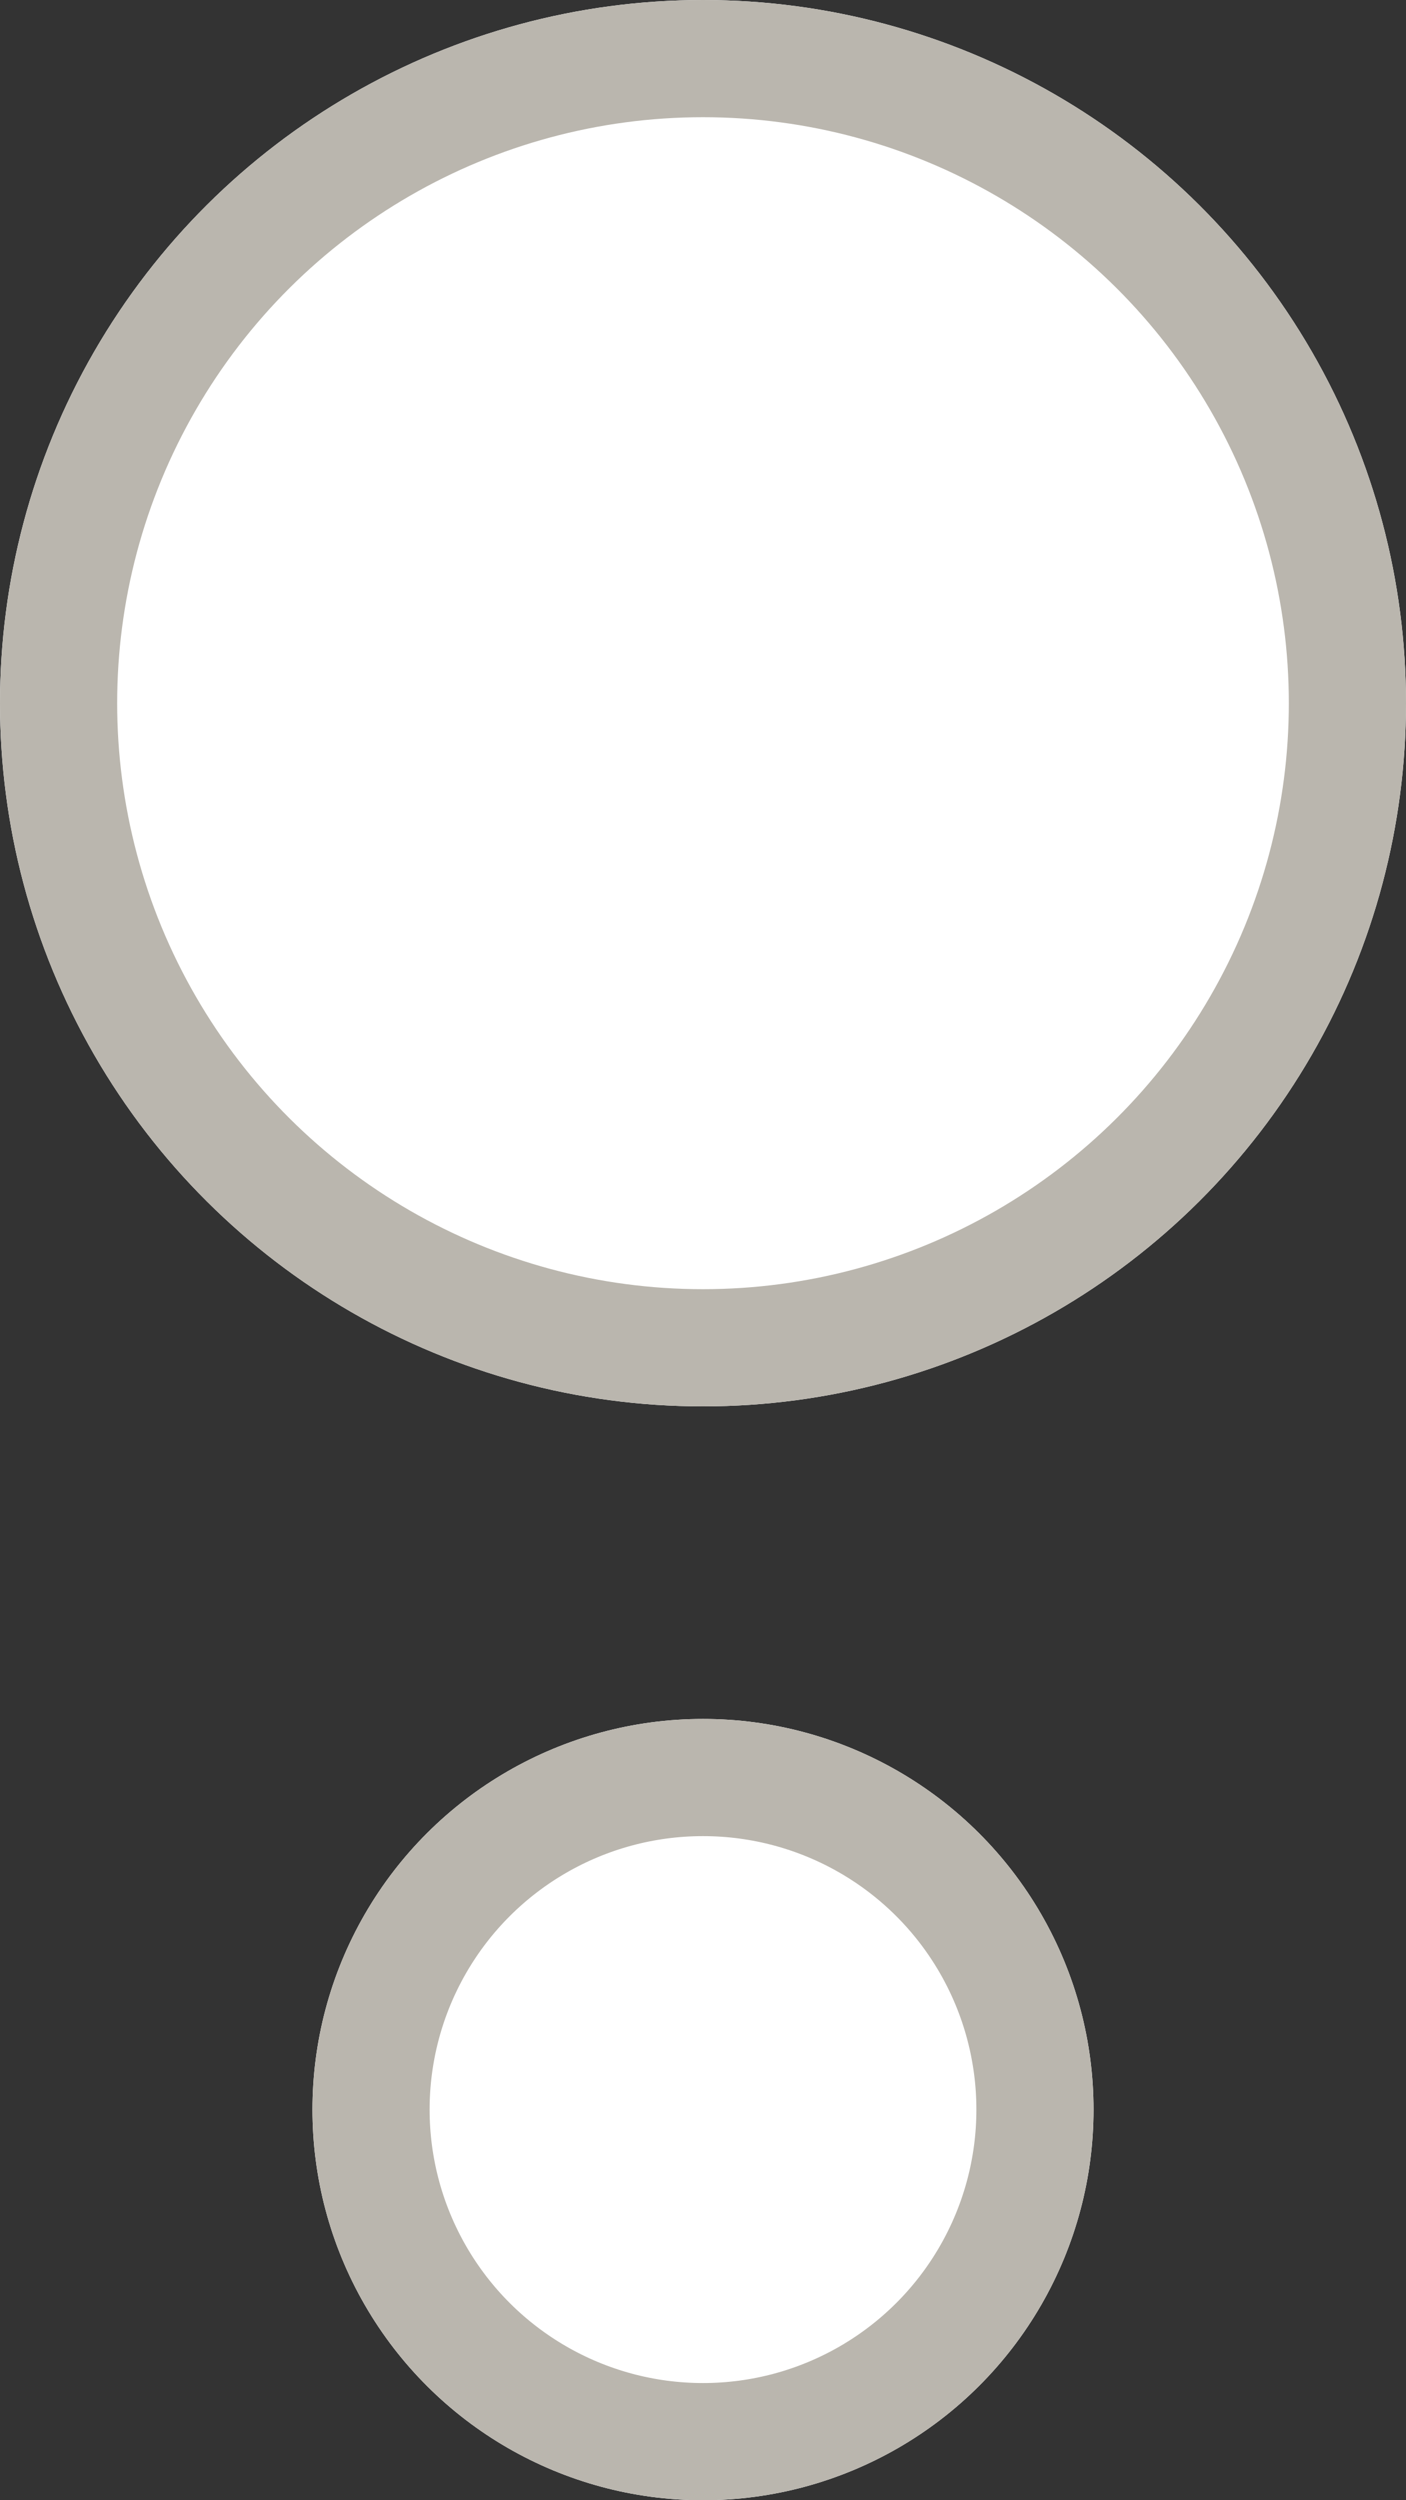<svg xmlns="http://www.w3.org/2000/svg" width="18" height="32" viewBox="0 0 18 32">
  <rect x="0" y="0" width="18" height="32" fill="#333333" stroke="none"/>
  <g id="グループ_3807" data-name="グループ 3807" transform="translate(-141 -123)">
    <g id="path" transform="translate(159 123) rotate(90)" fill="#fff" stroke="#bab6ae" stroke-width="1.5">
      <circle cx="9" cy="9" r="9" stroke="none"/>
      <circle cx="9" cy="9" r="8.25" fill="none"/>
    </g>
    <g id="path-2" data-name="path" transform="translate(155 145) rotate(90)" fill="#fff" stroke="#bab6ae" stroke-width="1.5">
      <circle cx="5" cy="5" r="5" stroke="none"/>
      <circle cx="5" cy="5" r="4.25" fill="none"/>
    </g>
  </g>
</svg>
